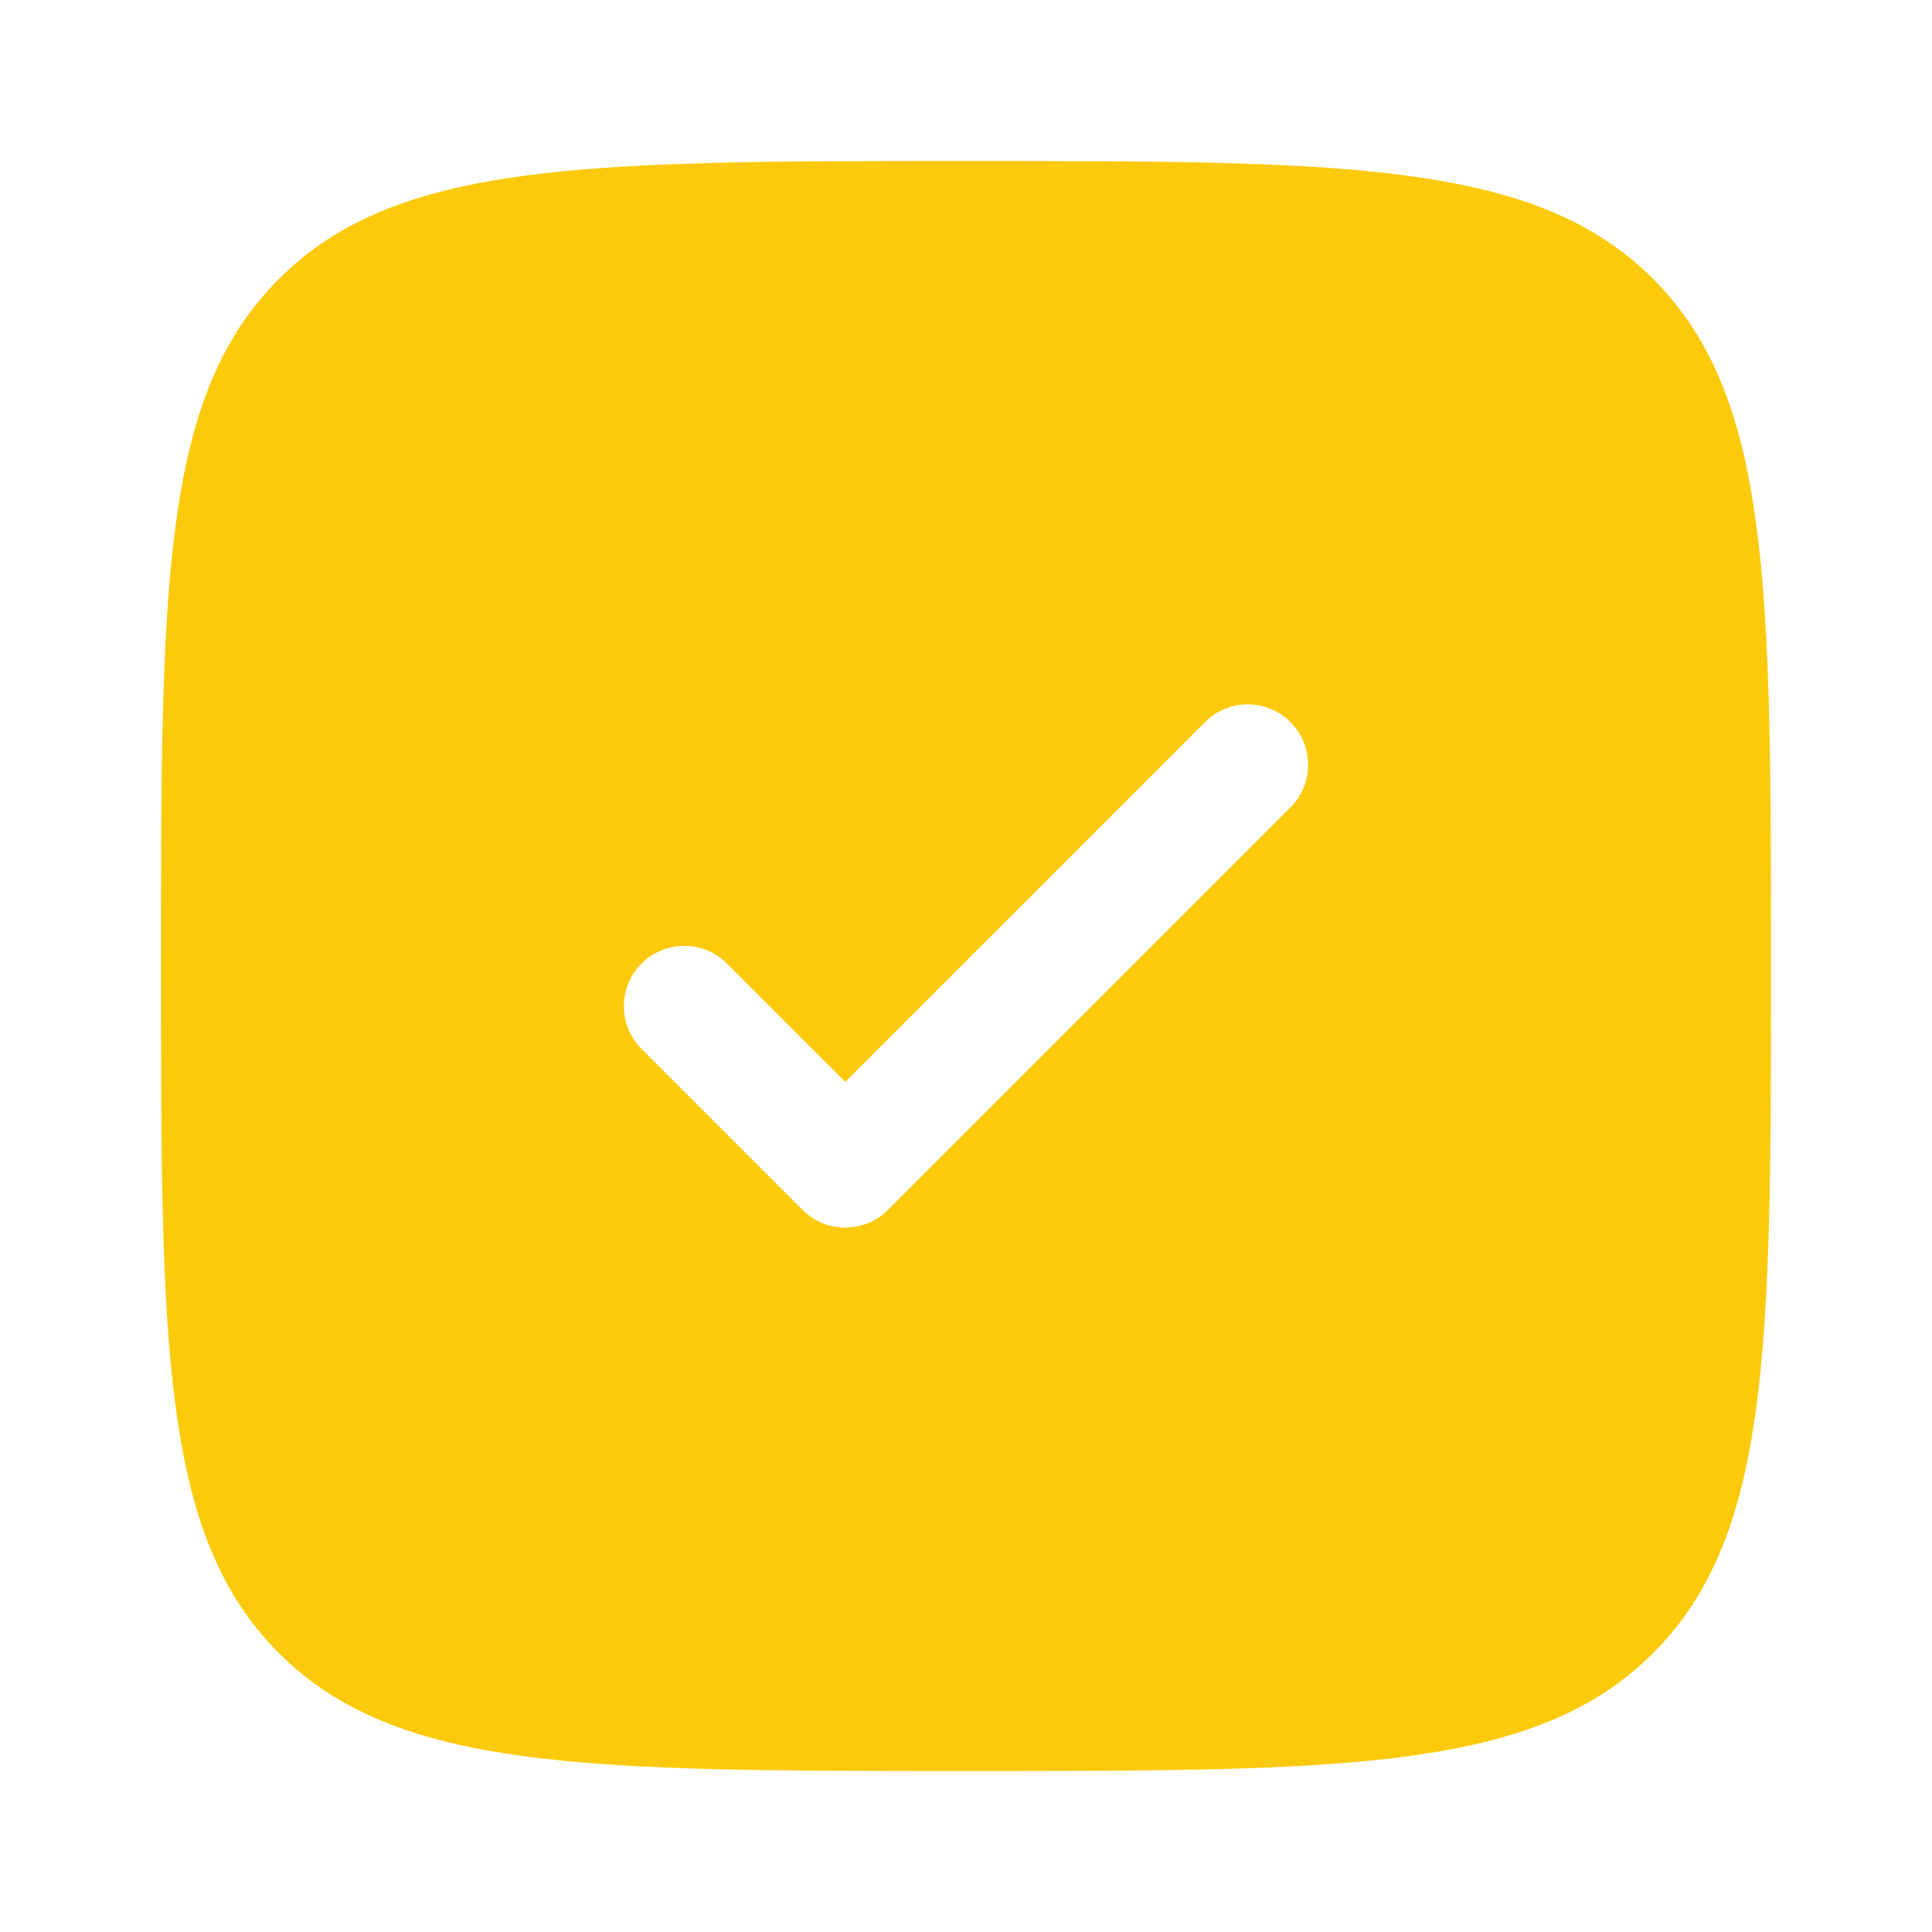 <?xml version="1.0" encoding="UTF-8"?> <svg xmlns="http://www.w3.org/2000/svg" viewBox="0 0 800.00 800.00" data-guides="{&quot;vertical&quot;:[],&quot;horizontal&quot;:[]}"><defs></defs><path fill="#fcca0b" stroke="none" fill-opacity="1" stroke-width="1" stroke-opacity="1" clip-rule="evenodd" fill-rule="evenodd" id="tSvg11e6f185f16" title="Path 1" d="M400 733.333C242.865 733.333 164.298 733.333 115.482 684.517C66.667 635.703 66.667 557.133 66.667 400C66.667 242.865 66.667 164.298 115.482 115.482C164.298 66.667 242.865 66.667 400 66.667C557.133 66.667 635.703 66.667 684.517 115.482C733.333 164.298 733.333 242.865 733.333 400C733.333 557.133 733.333 635.703 684.517 684.517C635.703 733.333 557.133 733.333 400 733.333ZM534.343 298.989C544.107 308.752 544.107 324.581 534.343 334.343C478.788 389.899 423.232 445.454 367.677 501.01C357.913 510.773 342.087 510.773 332.322 501.01C310.1 478.788 287.878 456.566 265.656 434.343C255.893 424.58 255.893 408.753 265.656 398.99C275.419 389.227 291.248 389.227 301.011 398.99C317.341 415.319 333.67 431.648 350 447.977C399.663 398.314 449.327 348.652 498.99 298.989C508.753 289.226 524.58 289.226 534.343 298.989Z"></path></svg> 